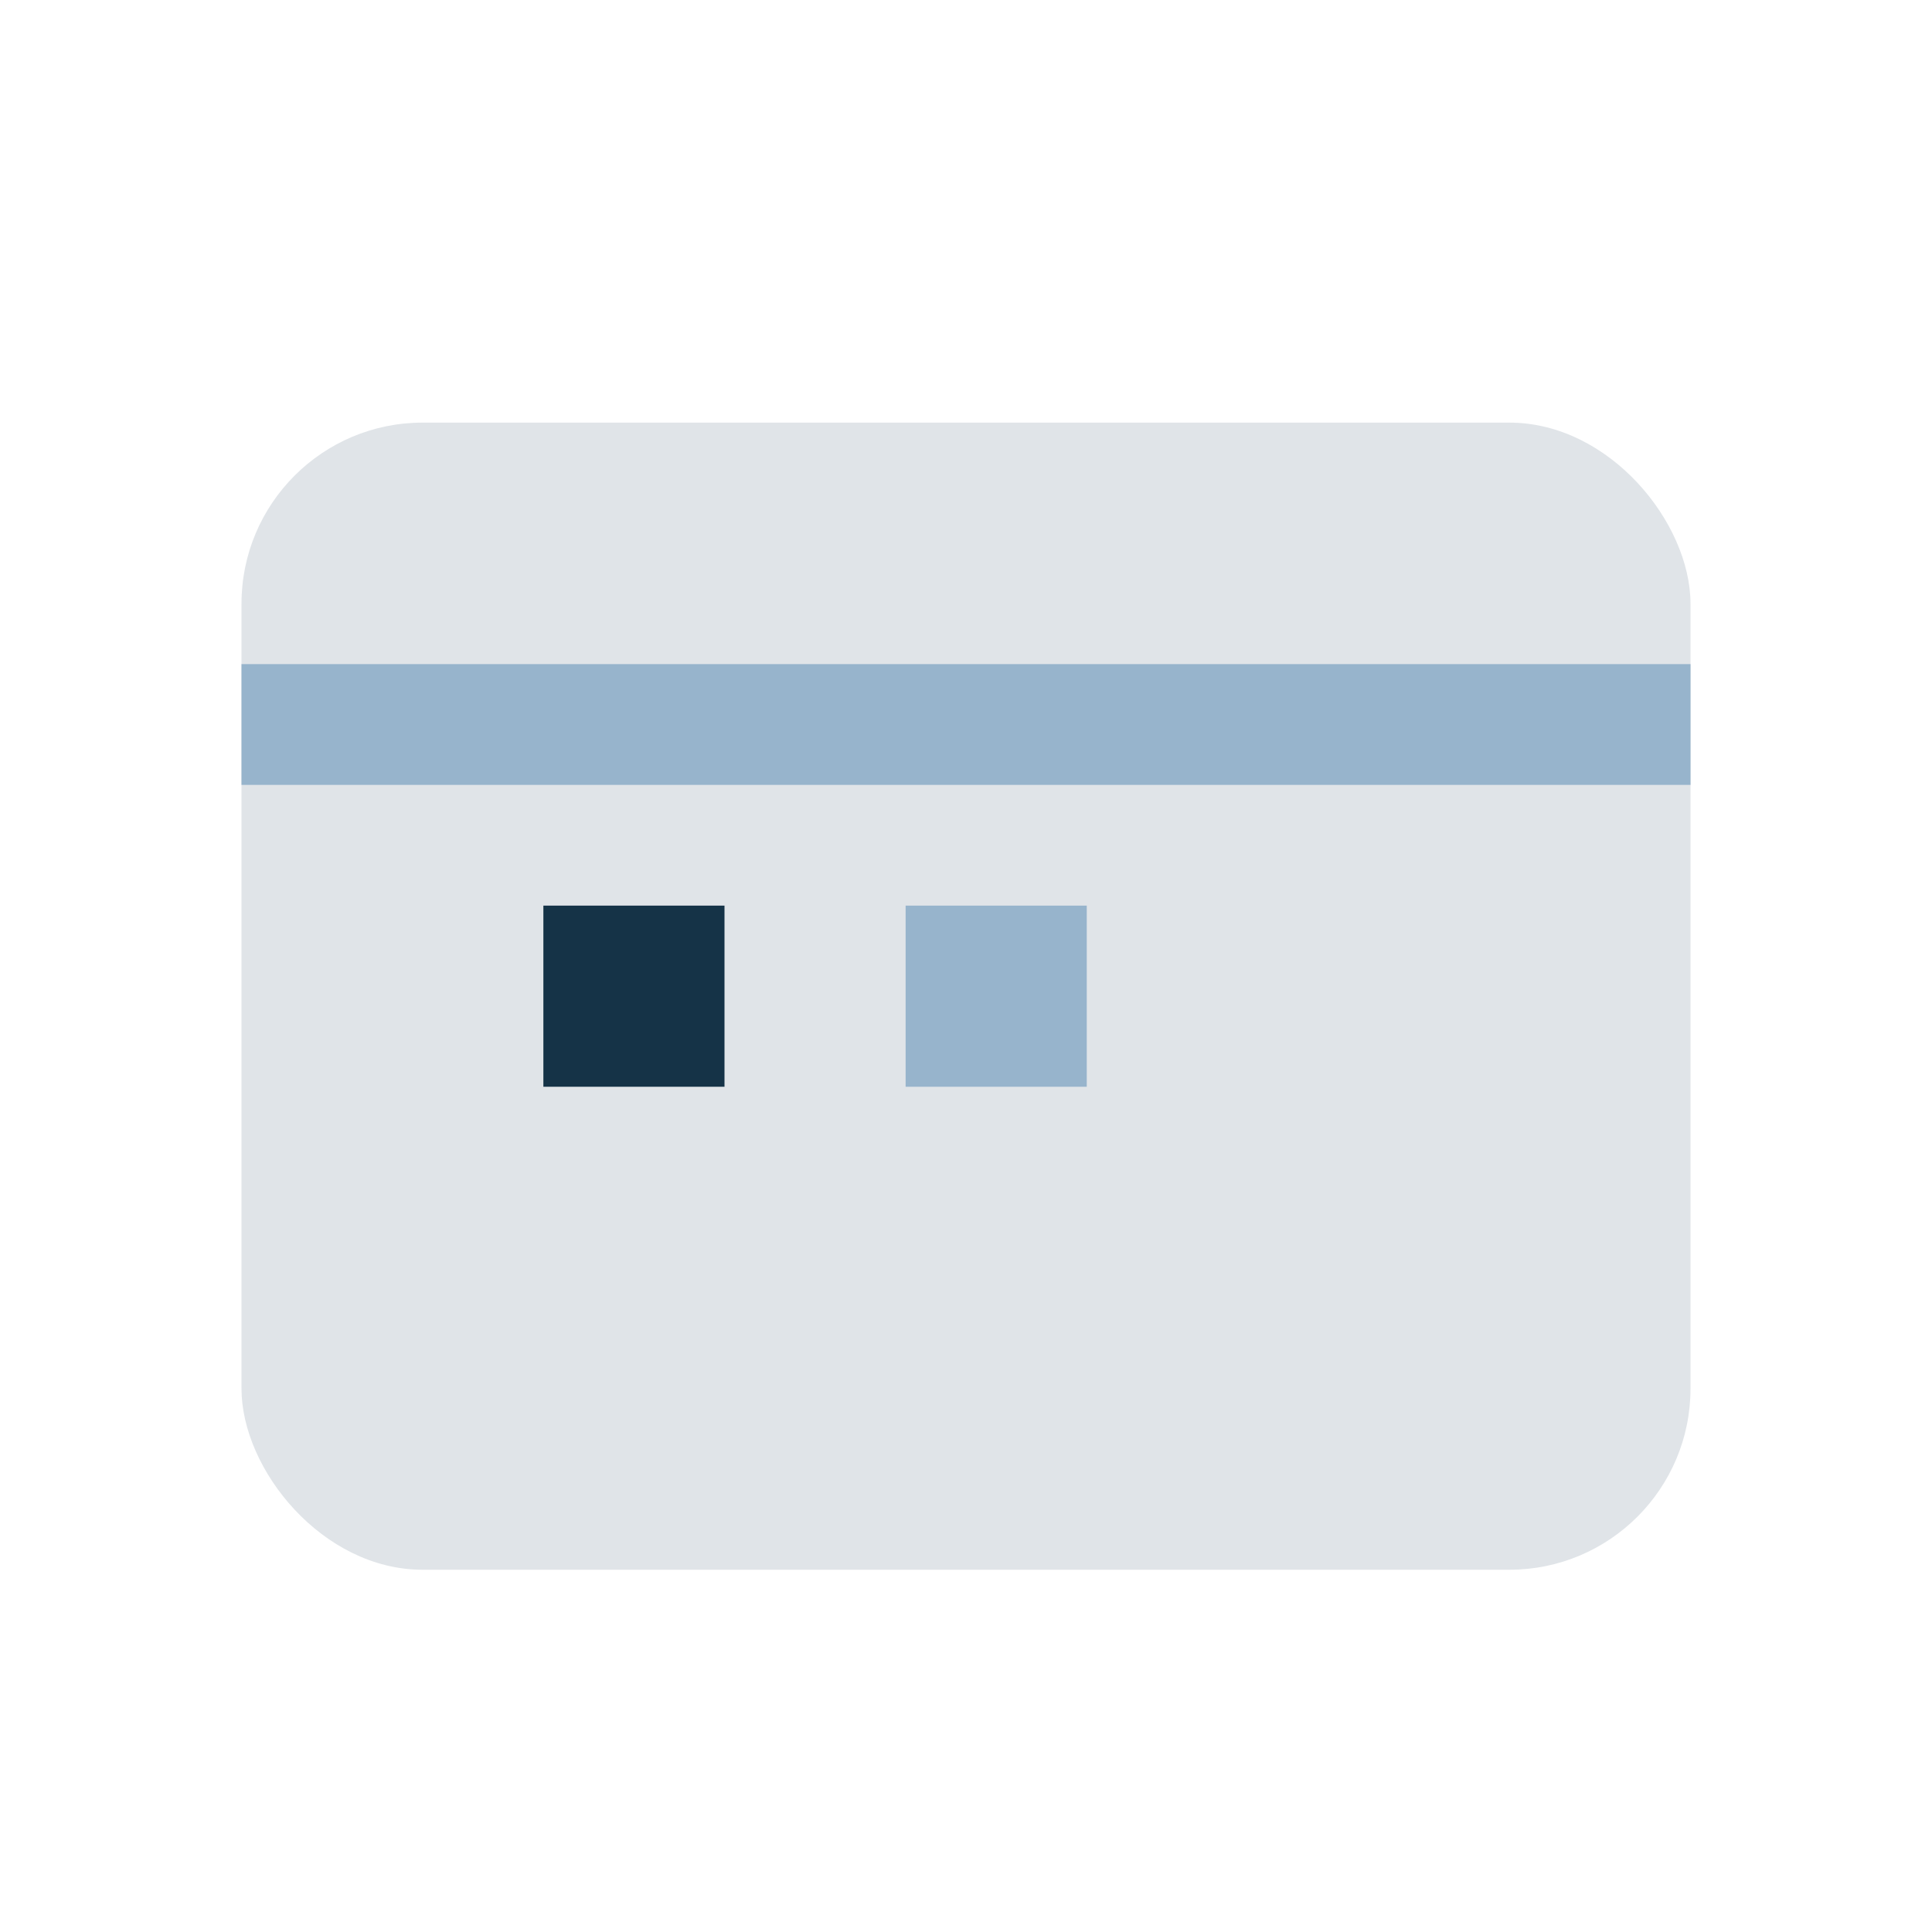 <?xml version="1.0" encoding="UTF-8"?>
<svg xmlns="http://www.w3.org/2000/svg" width="32" height="32" viewBox="0 0 32 32"><rect x="4" y="7" width="24" height="19" rx="3" fill="#E0E4E8"/><rect x="4" y="11" width="24" height="2" fill="#97B4CC"/><rect x="9" y="15" width="3" height="3" fill="#153347"/><rect x="15" y="15" width="3" height="3" fill="#97B4CC"/></svg>